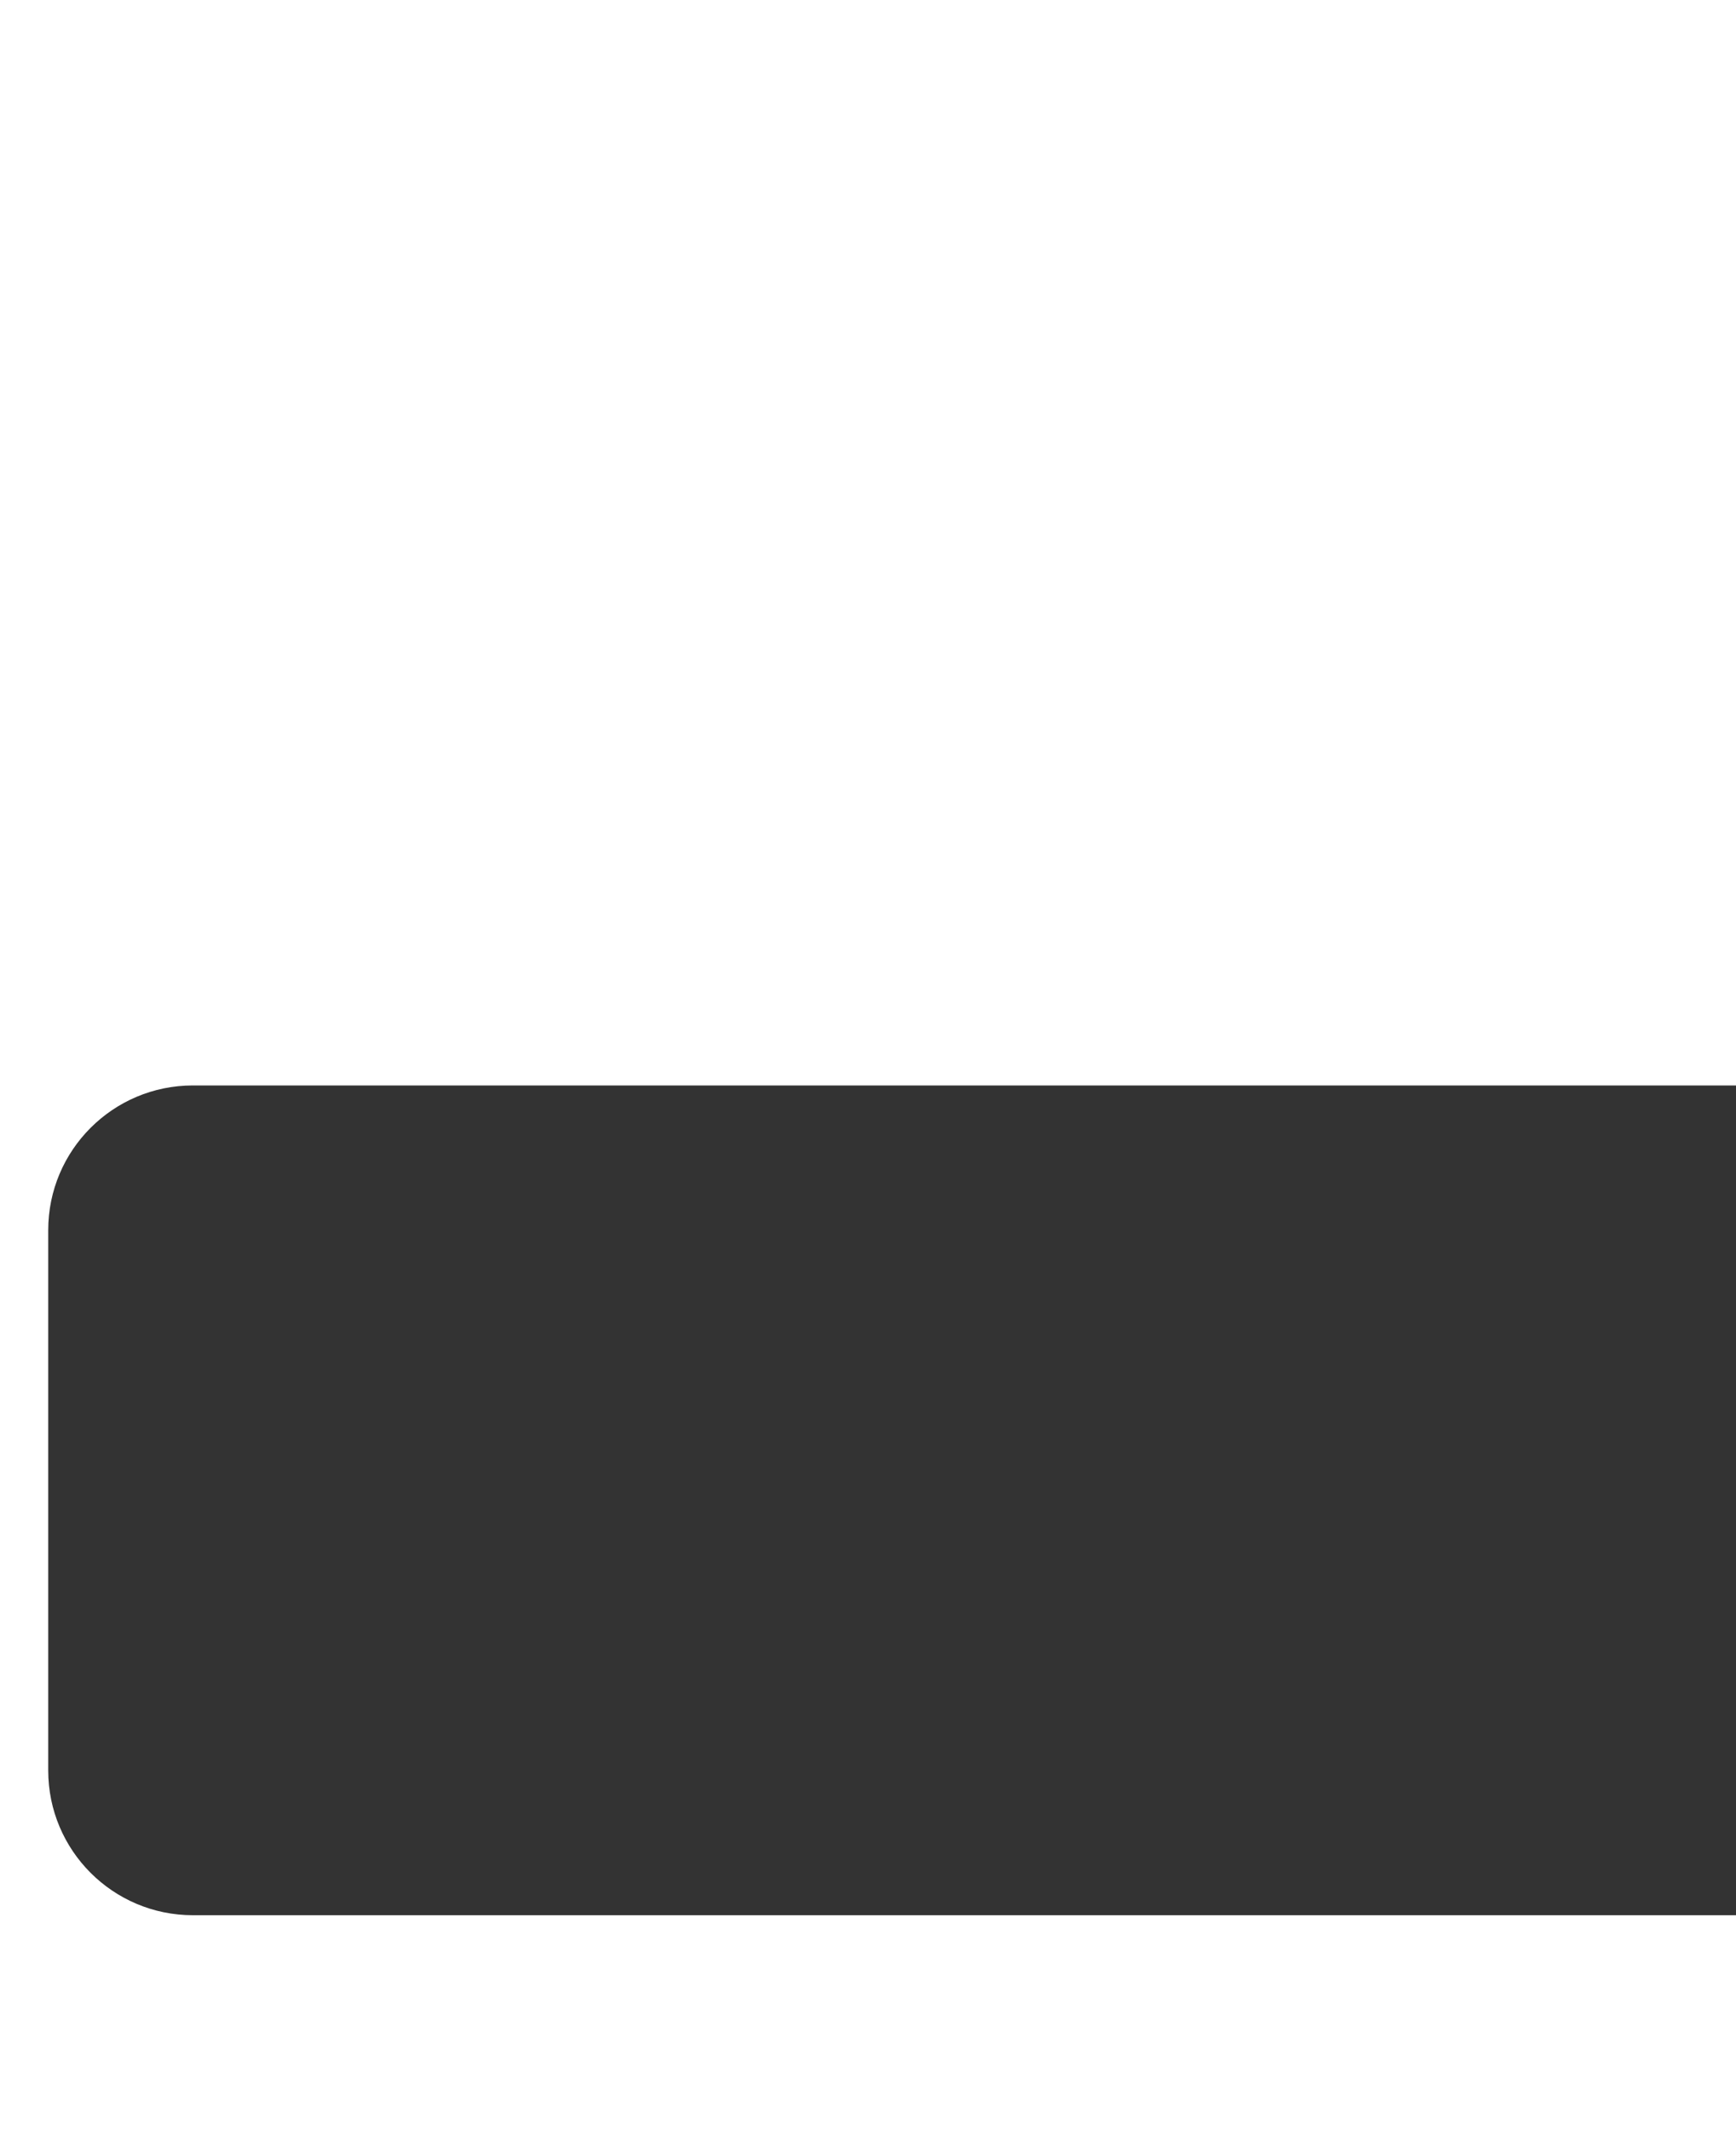 <?xml version="1.0" encoding="UTF-8"?> <svg xmlns="http://www.w3.org/2000/svg" width="360" height="442" fill="none"><rect width="100%" height="100%" fill="#333333" stroke="none"/><path fill="#fff" d="M360 225H40c-16.568 0-30 13.431-30 30v112c0 16.569 13.432 30 30 30h320v45H0V0h360z"></path></svg> 